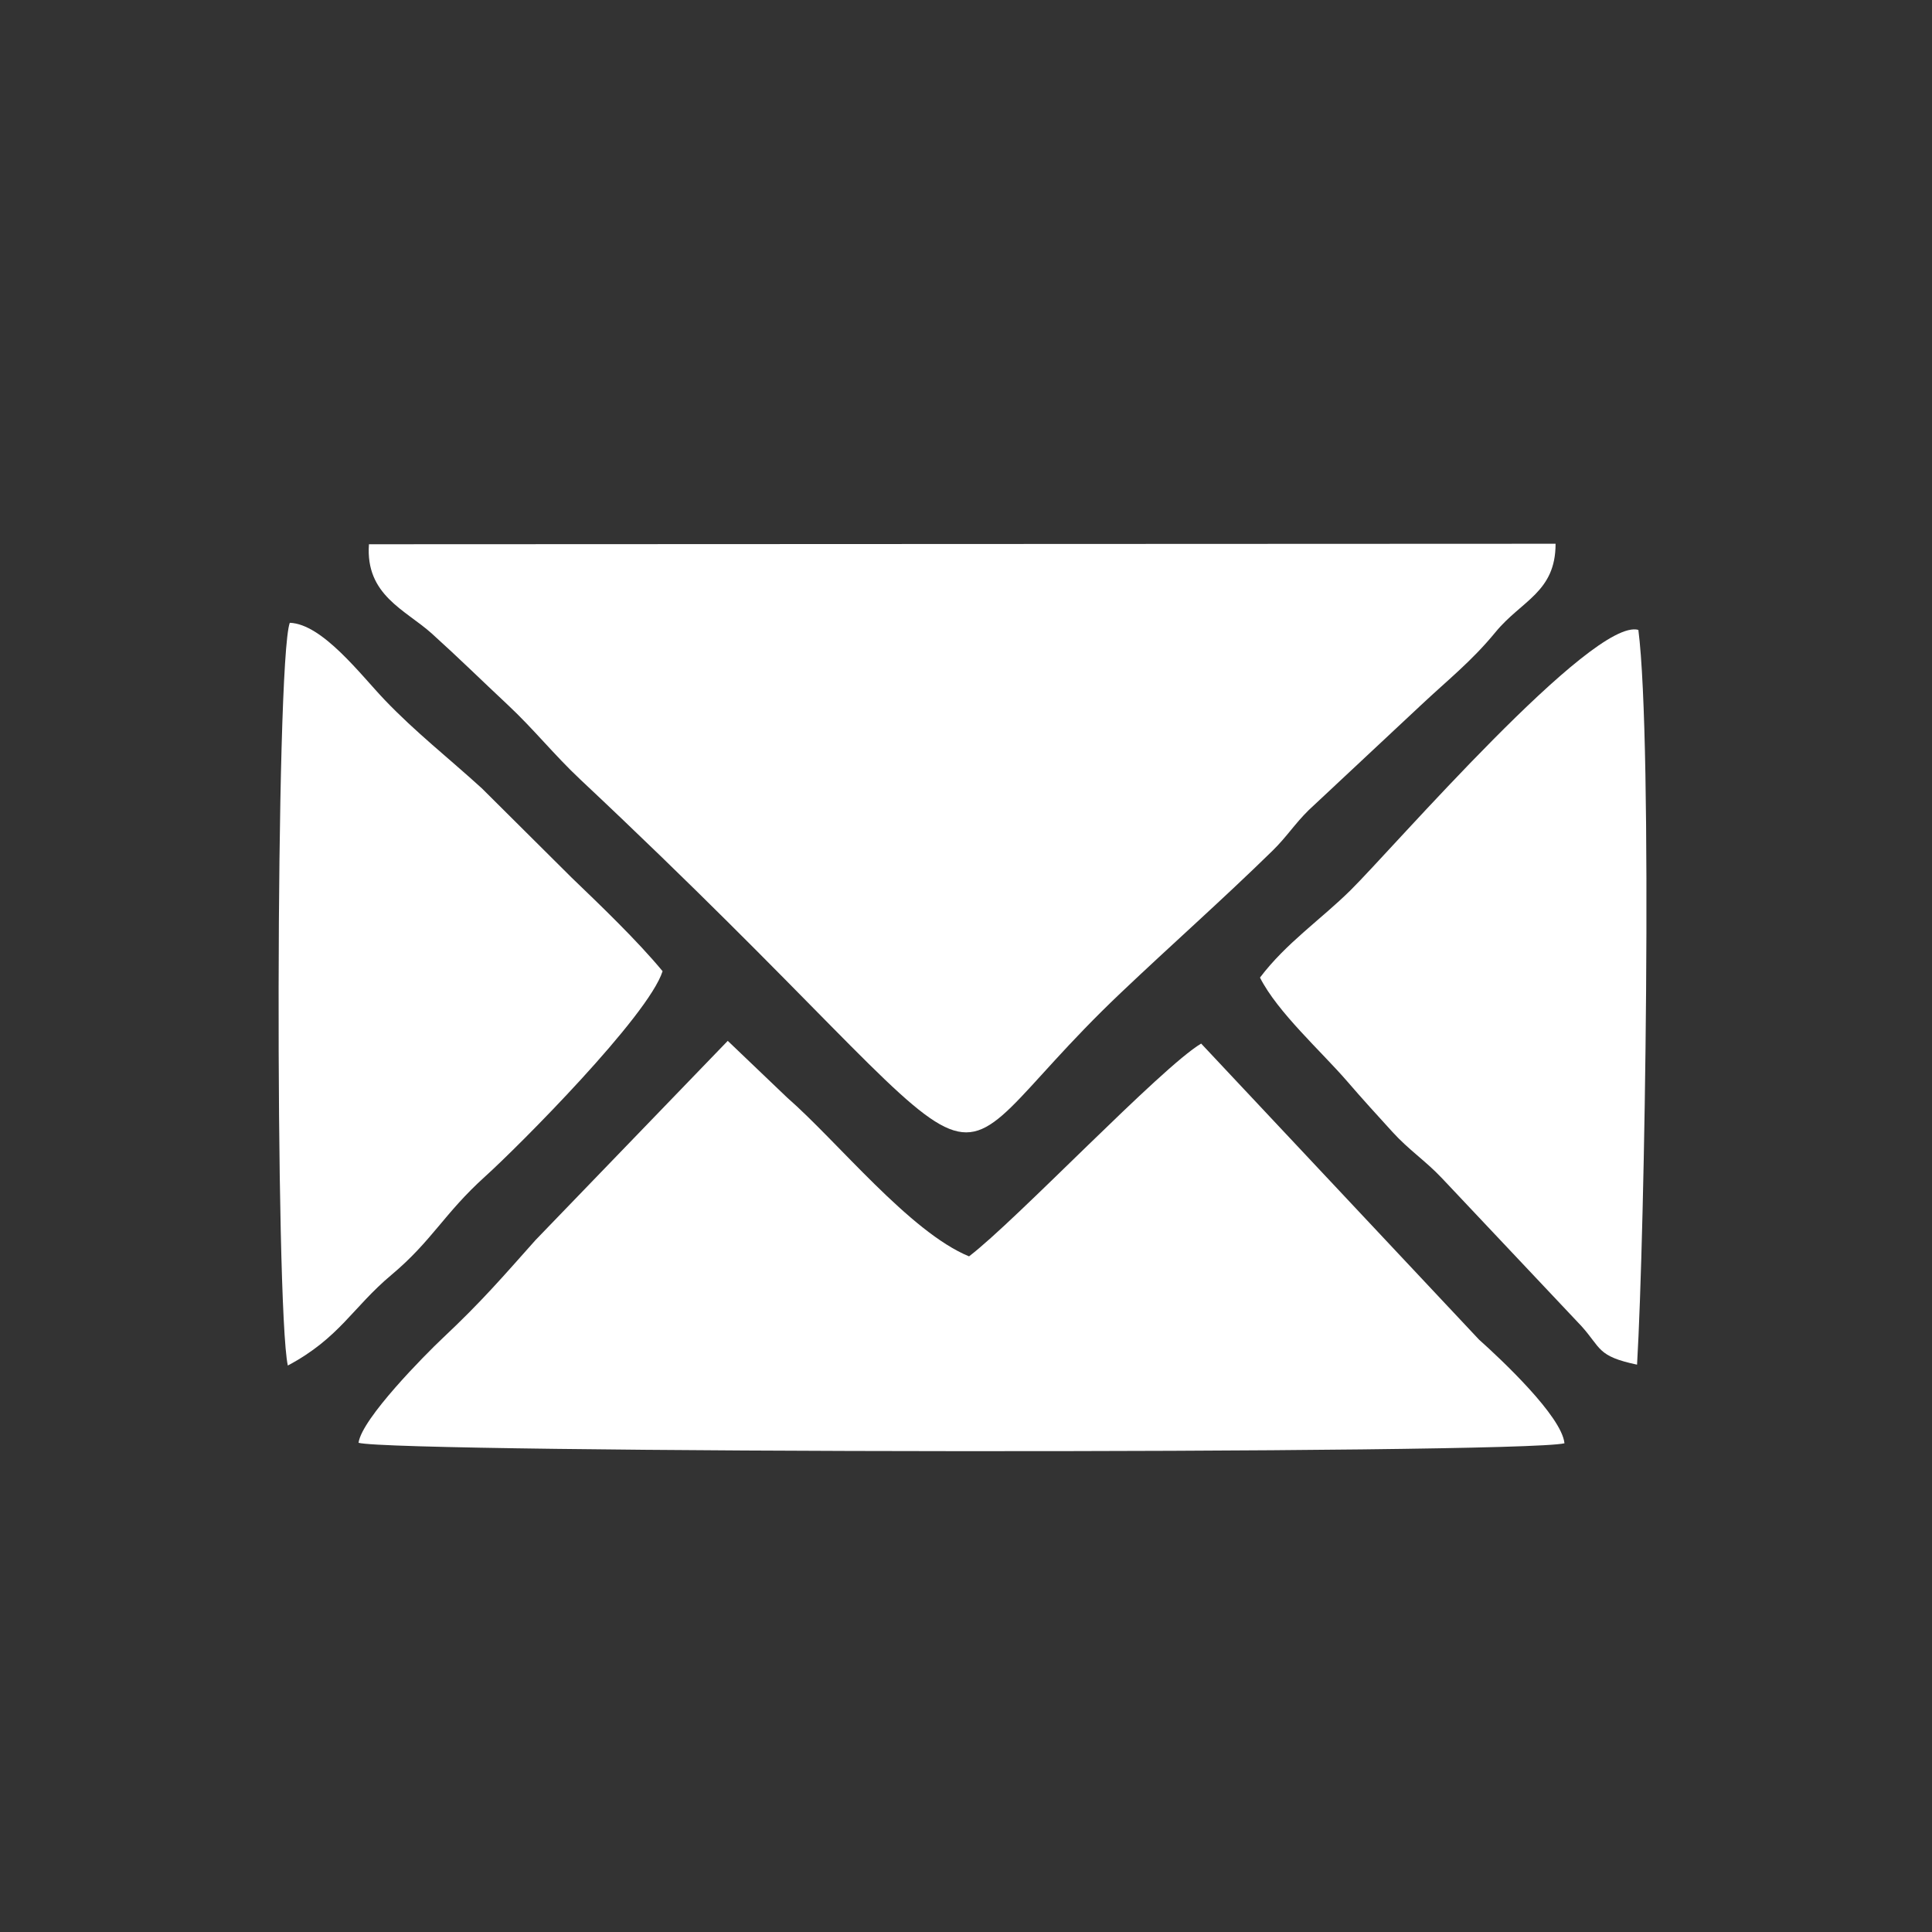 <?xml version="1.0" encoding="UTF-8"?> <!-- Creator: CorelDRAW 2020 (64-Bit) --> <svg xmlns="http://www.w3.org/2000/svg" xmlns:xlink="http://www.w3.org/1999/xlink" xmlns:xodm="http://www.corel.com/coreldraw/odm/2003" xml:space="preserve" width="106.539mm" height="106.539mm" style="shape-rendering:geometricPrecision; text-rendering:geometricPrecision; image-rendering:optimizeQuality; fill-rule:evenodd; clip-rule:evenodd" viewBox="0 0 1120.83 1120.83"><rect x="0" y="0" width="1120.83" height="1120.83" fill="#333333" stroke="none"/> <defs> <style type="text/css"> <![CDATA[ .fil1 {fill:none} .fil0 {fill:white} ]]> </style> </defs> <g id="Слой_x0020_1">  <g id="_1089887952"> <path class="fil0" d="M867.59 366.74c15.1,-18.41 34.89,-23.16 34.86,-51.29l-688.41 0.29c-2.14,29.59 21.22,38.04 36.55,51.88 15.83,14.29 28.44,26.75 44.05,41.35 15.05,14.08 26.87,29.02 42.03,43.25 270.24,253.72 188.81,242.21 313.44,123.87 30,-28.49 58.79,-53.84 88.19,-82.61 8.1,-7.92 12.87,-15.58 20.94,-23.5l65.24 -61.01c15.55,-14.6 29.3,-25.38 43.11,-42.23z"></path> <path class="fil0" d="M310.85 719.23c-19.36,21.71 -31.2,35.61 -54.15,57.19 -9.83,9.25 -46.88,46.62 -48.69,60.6 21.4,6.08 672.64,6.78 699.6,0.29 -1.54,-15.69 -36.82,-48.75 -49.6,-60.18l-161.17 -171.71c-23.16,13.72 -107.35,102.65 -134.66,123.44 -34.36,-14.12 -76.08,-66.39 -105.59,-92.17l-34.39 -32.85 -111.36 115.41z"></path> <path class="fil0" d="M166.98 792.2c30.03,-16.03 37.45,-33.6 60.2,-52.67 23.48,-19.68 30.4,-35.47 54.28,-57.02 19.38,-17.48 94.72,-93.12 102.93,-119.08 -14.88,-17.98 -36.34,-38.48 -52.71,-54.23l-52.06 -51.78c-19.71,-17.97 -38.31,-32.42 -56.4,-51.32 -13.8,-14.42 -36.15,-44.12 -55.1,-44.79 -8.38,22.69 -8.51,397.35 -1.14,430.9z"></path> <path class="fil0" d="M730.97 567.14c10.13,20.07 35.87,43.13 50.51,60.1 9.29,10.77 16.73,18.89 26.32,29.43 9.59,10.54 18.96,16.53 28.72,26.83l81.03 85.93c11.46,12.77 9,17.37 32.17,22.26 4.5,-75.68 9.24,-360.27 0.76,-426.27 -26.53,-7.42 -142.55,126.93 -166.98,151.04 -17.38,17.15 -37.33,30.58 -52.53,50.67z"></path> </g> <rect class="fil1" x="-0" y="-0" width="1120.83" height="1120.83"></rect> </g> </svg> 